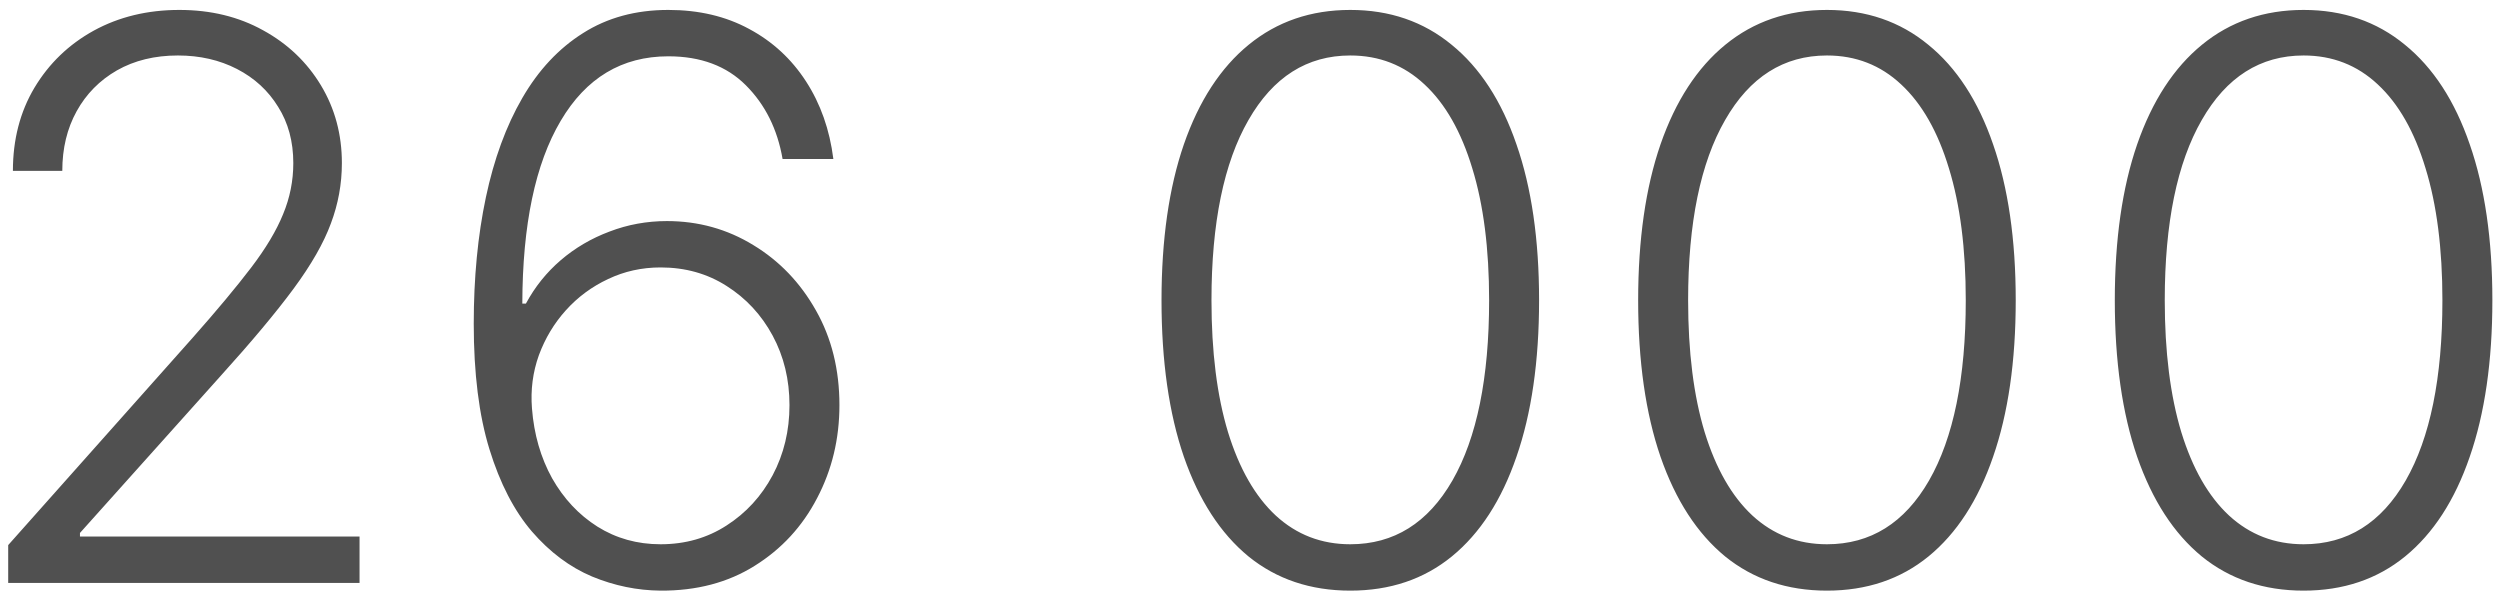 <?xml version="1.0" encoding="UTF-8"?> <svg xmlns="http://www.w3.org/2000/svg" width="193" height="46" viewBox="0 0 193 46" fill="none"><path d="M0.633 45V42.081L14.888 26.058C16.748 23.956 18.247 22.159 19.383 20.668C20.52 19.176 21.344 17.798 21.855 16.534C22.381 15.27 22.643 13.956 22.643 12.592C22.643 10.93 22.253 9.482 21.471 8.246C20.704 6.996 19.646 6.023 18.297 5.327C16.947 4.631 15.427 4.283 13.737 4.283C11.947 4.283 10.378 4.666 9.028 5.433C7.693 6.2 6.656 7.251 5.917 8.587C5.179 9.922 4.809 11.456 4.809 13.189H0.996C0.996 10.774 1.55 8.636 2.657 6.776C3.78 4.901 5.307 3.43 7.238 2.365C9.184 1.3 11.386 0.767 13.844 0.767C16.273 0.767 18.432 1.293 20.321 2.344C22.21 3.381 23.694 4.794 24.774 6.584C25.854 8.374 26.393 10.376 26.393 12.592C26.393 14.197 26.109 15.753 25.541 17.259C24.987 18.764 24.028 20.44 22.665 22.287C21.301 24.134 19.412 26.392 16.997 29.062L6.173 41.144V41.42H27.757V45H0.633ZM50.997 45.597C49.193 45.582 47.432 45.22 45.713 44.51C43.995 43.785 42.446 42.628 41.068 41.037C39.691 39.432 38.597 37.315 37.787 34.688C36.977 32.06 36.573 28.828 36.573 24.993C36.573 21.442 36.885 18.189 37.51 15.234C38.135 12.28 39.073 9.723 40.323 7.564C41.573 5.405 43.135 3.736 45.01 2.557C46.885 1.364 49.08 0.767 51.594 0.767C53.952 0.767 56.033 1.257 57.837 2.237C59.641 3.203 61.104 4.553 62.226 6.286C63.348 8.018 64.051 10.014 64.335 12.273H60.415C60.017 9.972 59.073 8.075 57.581 6.584C56.09 5.092 54.094 4.347 51.594 4.347C48.014 4.347 45.245 6.009 43.284 9.332C41.324 12.642 40.337 17.344 40.323 23.438H40.6C41.296 22.145 42.191 21.03 43.284 20.092C44.392 19.141 45.649 18.402 47.056 17.876C48.462 17.337 49.939 17.067 51.487 17.067C53.916 17.067 56.139 17.685 58.156 18.921C60.173 20.142 61.786 21.825 62.993 23.97C64.201 26.101 64.804 28.537 64.804 31.278C64.804 33.878 64.229 36.271 63.078 38.459C61.942 40.646 60.337 42.386 58.263 43.679C56.203 44.972 53.781 45.611 50.997 45.597ZM50.997 42.017C52.901 42.017 54.598 41.534 56.09 40.568C57.595 39.602 58.781 38.31 59.648 36.69C60.514 35.057 60.948 33.253 60.948 31.278C60.948 29.304 60.514 27.514 59.648 25.909C58.781 24.304 57.595 23.026 56.09 22.074C54.598 21.122 52.901 20.646 50.997 20.646C49.548 20.646 48.199 20.945 46.949 21.541C45.699 22.124 44.612 22.926 43.689 23.949C42.78 24.957 42.084 26.115 41.601 27.422C41.132 28.729 40.955 30.099 41.068 31.534C41.225 33.537 41.743 35.334 42.624 36.925C43.519 38.501 44.683 39.744 46.118 40.653C47.567 41.562 49.193 42.017 50.997 42.017ZM104.243 45.597C101.175 45.597 98.554 44.716 96.381 42.955C94.222 41.179 92.56 38.615 91.395 35.263C90.245 31.91 89.669 27.884 89.669 23.182C89.669 18.494 90.245 14.482 91.395 11.143C92.56 7.791 94.229 5.227 96.402 3.452C98.59 1.662 101.203 0.767 104.243 0.767C107.283 0.767 109.889 1.662 112.063 3.452C114.25 5.227 115.919 7.791 117.07 11.143C118.235 14.482 118.817 18.494 118.817 23.182C118.817 27.884 118.235 31.91 117.07 35.263C115.919 38.615 114.257 41.179 112.084 42.955C109.925 44.716 107.311 45.597 104.243 45.597ZM104.243 42.017C107.61 42.017 110.237 40.376 112.127 37.095C114.016 33.8 114.96 29.162 114.96 23.182C114.96 19.204 114.527 15.81 113.661 12.997C112.808 10.171 111.58 8.011 109.975 6.52C108.384 5.028 106.473 4.283 104.243 4.283C100.905 4.283 98.284 5.945 96.381 9.268C94.478 12.578 93.526 17.216 93.526 23.182C93.526 27.159 93.952 30.554 94.804 33.367C95.671 36.179 96.899 38.324 98.49 39.801C100.095 41.278 102.013 42.017 104.243 42.017ZM141.04 45.597C137.972 45.597 135.351 44.716 133.178 42.955C131.019 41.179 129.357 38.615 128.192 35.263C127.041 31.91 126.466 27.884 126.466 23.182C126.466 18.494 127.041 14.482 128.192 11.143C129.357 7.791 131.026 5.227 133.199 3.452C135.387 1.662 138 0.767 141.04 0.767C144.08 0.767 146.686 1.662 148.86 3.452C151.047 5.227 152.716 7.791 153.867 11.143C155.031 14.482 155.614 18.494 155.614 23.182C155.614 27.884 155.031 31.91 153.867 35.263C152.716 38.615 151.054 41.179 148.881 42.955C146.722 44.716 144.108 45.597 141.04 45.597ZM141.04 42.017C144.406 42.017 147.034 40.376 148.923 37.095C150.813 33.8 151.757 29.162 151.757 23.182C151.757 19.204 151.324 15.81 150.458 12.997C149.605 10.171 148.377 8.011 146.771 6.52C145.181 5.028 143.27 4.283 141.04 4.283C137.702 4.283 135.081 5.945 133.178 9.268C131.274 12.578 130.323 17.216 130.323 23.182C130.323 27.159 130.749 30.554 131.601 33.367C132.468 36.179 133.696 38.324 135.287 39.801C136.892 41.278 138.81 42.017 141.04 42.017ZM177.837 45.597C174.769 45.597 172.148 44.716 169.975 42.955C167.816 41.179 166.154 38.615 164.989 35.263C163.838 31.91 163.263 27.884 163.263 23.182C163.263 18.494 163.838 14.482 164.989 11.143C166.154 7.791 167.823 5.227 169.996 3.452C172.183 1.662 174.797 0.767 177.837 0.767C180.877 0.767 183.483 1.662 185.656 3.452C187.844 5.227 189.513 7.791 190.664 11.143C191.828 14.482 192.411 18.494 192.411 23.182C192.411 27.884 191.828 31.91 190.664 35.263C189.513 38.615 187.851 41.179 185.678 42.955C183.519 44.716 180.905 45.597 177.837 45.597ZM177.837 42.017C181.203 42.017 183.831 40.376 185.72 37.095C187.61 33.8 188.554 29.162 188.554 23.182C188.554 19.204 188.121 15.81 187.254 12.997C186.402 10.171 185.173 8.011 183.568 6.52C181.977 5.028 180.067 4.283 177.837 4.283C174.499 4.283 171.878 5.945 169.975 9.268C168.071 12.578 167.119 17.216 167.119 23.182C167.119 27.159 167.546 30.554 168.398 33.367C169.264 36.179 170.493 38.324 172.084 39.801C173.689 41.278 175.607 42.017 177.837 42.017Z" fill="#505050"></path></svg> 
